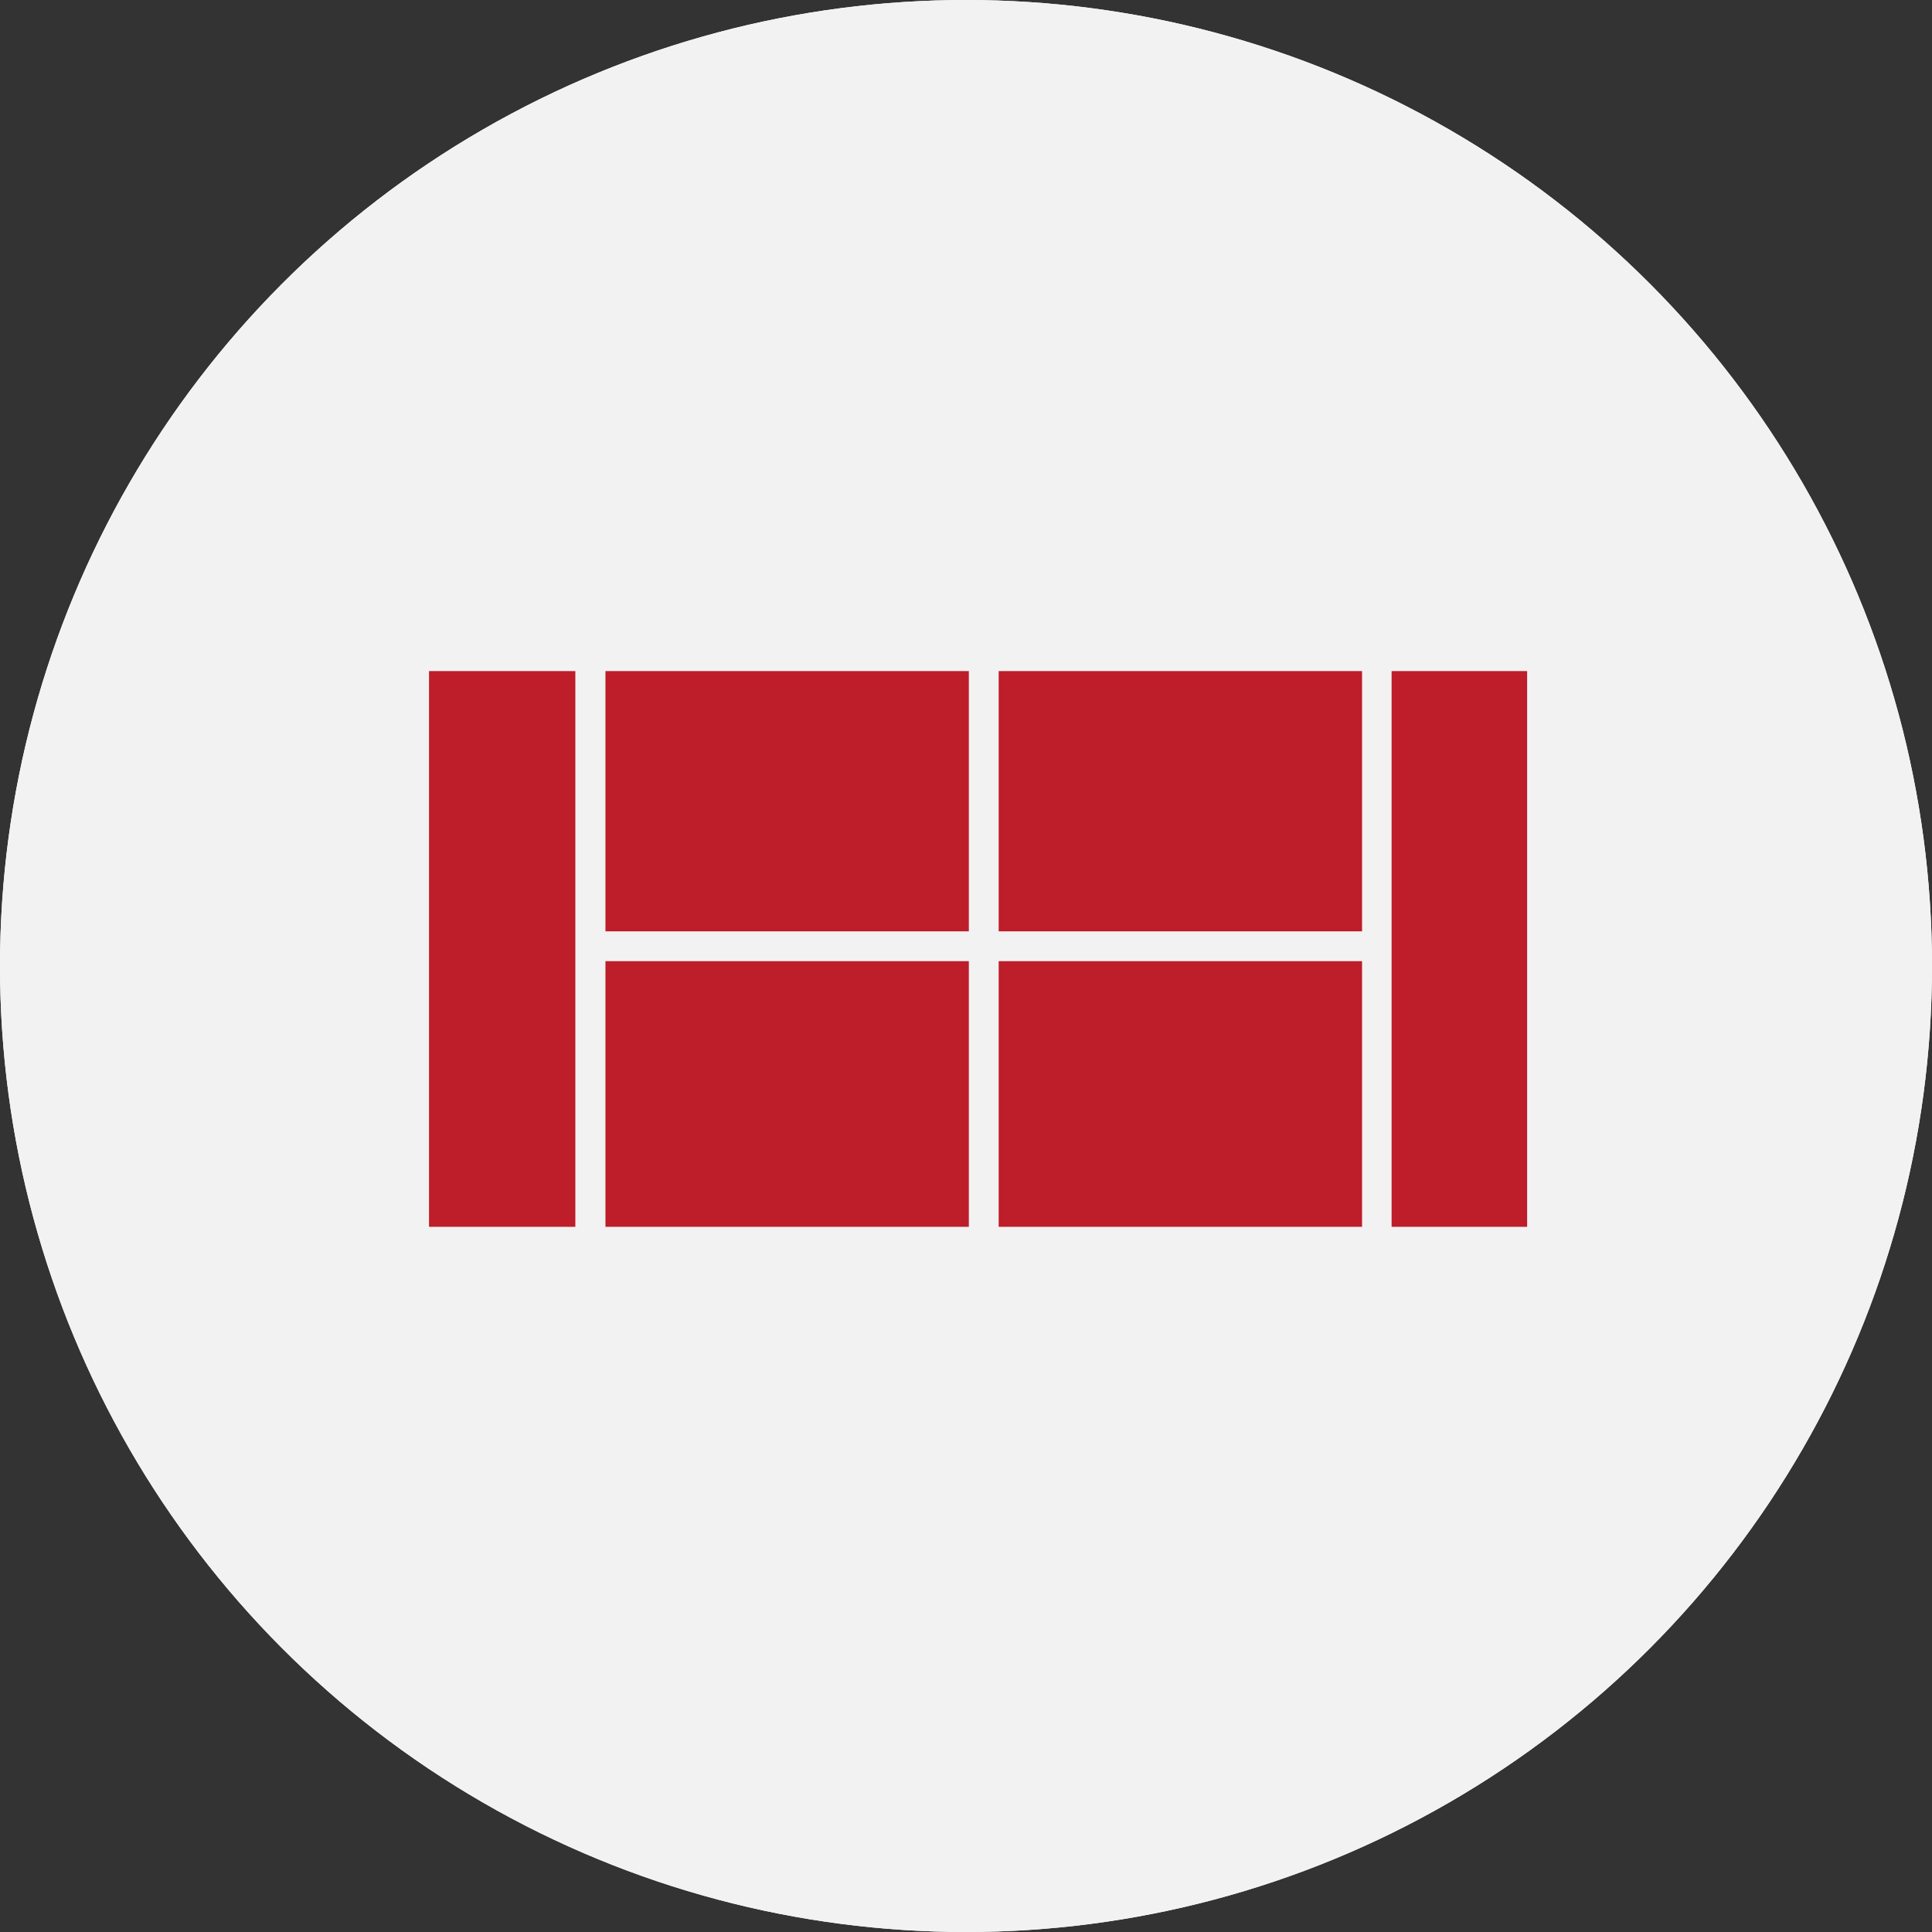 <svg xmlns="http://www.w3.org/2000/svg" viewBox="0 0 68 68"><rect x="0" y="0" width="68" height="68" fill="#333333" stroke="none"/><defs><style>.cls-1{fill:#fff;}.cls-2{fill:#f2f2f2;}.cls-3{fill:#be1d2a;}</style></defs><title>Asset 5</title><g id="Layer_2" data-name="Layer 2"><g id="Design"><circle class="cls-1" cx="34" cy="34" r="34"/><circle class="cls-2" cx="34" cy="34" r="34"/><rect class="cls-3" x="35.15" y="23.62" width="12.79" height="9.16"/><rect class="cls-3" x="21.31" y="23.62" width="12.79" height="9.16"/><rect class="cls-3" x="15.1" y="23.62" width="5.15" height="19.56"/><rect class="cls-3" x="21.31" y="33.83" width="12.79" height="9.35"/><rect class="cls-3" x="48.98" y="23.62" width="4.77" height="19.56"/><rect class="cls-3" x="35.15" y="33.83" width="12.79" height="9.35"/></g></g></svg>